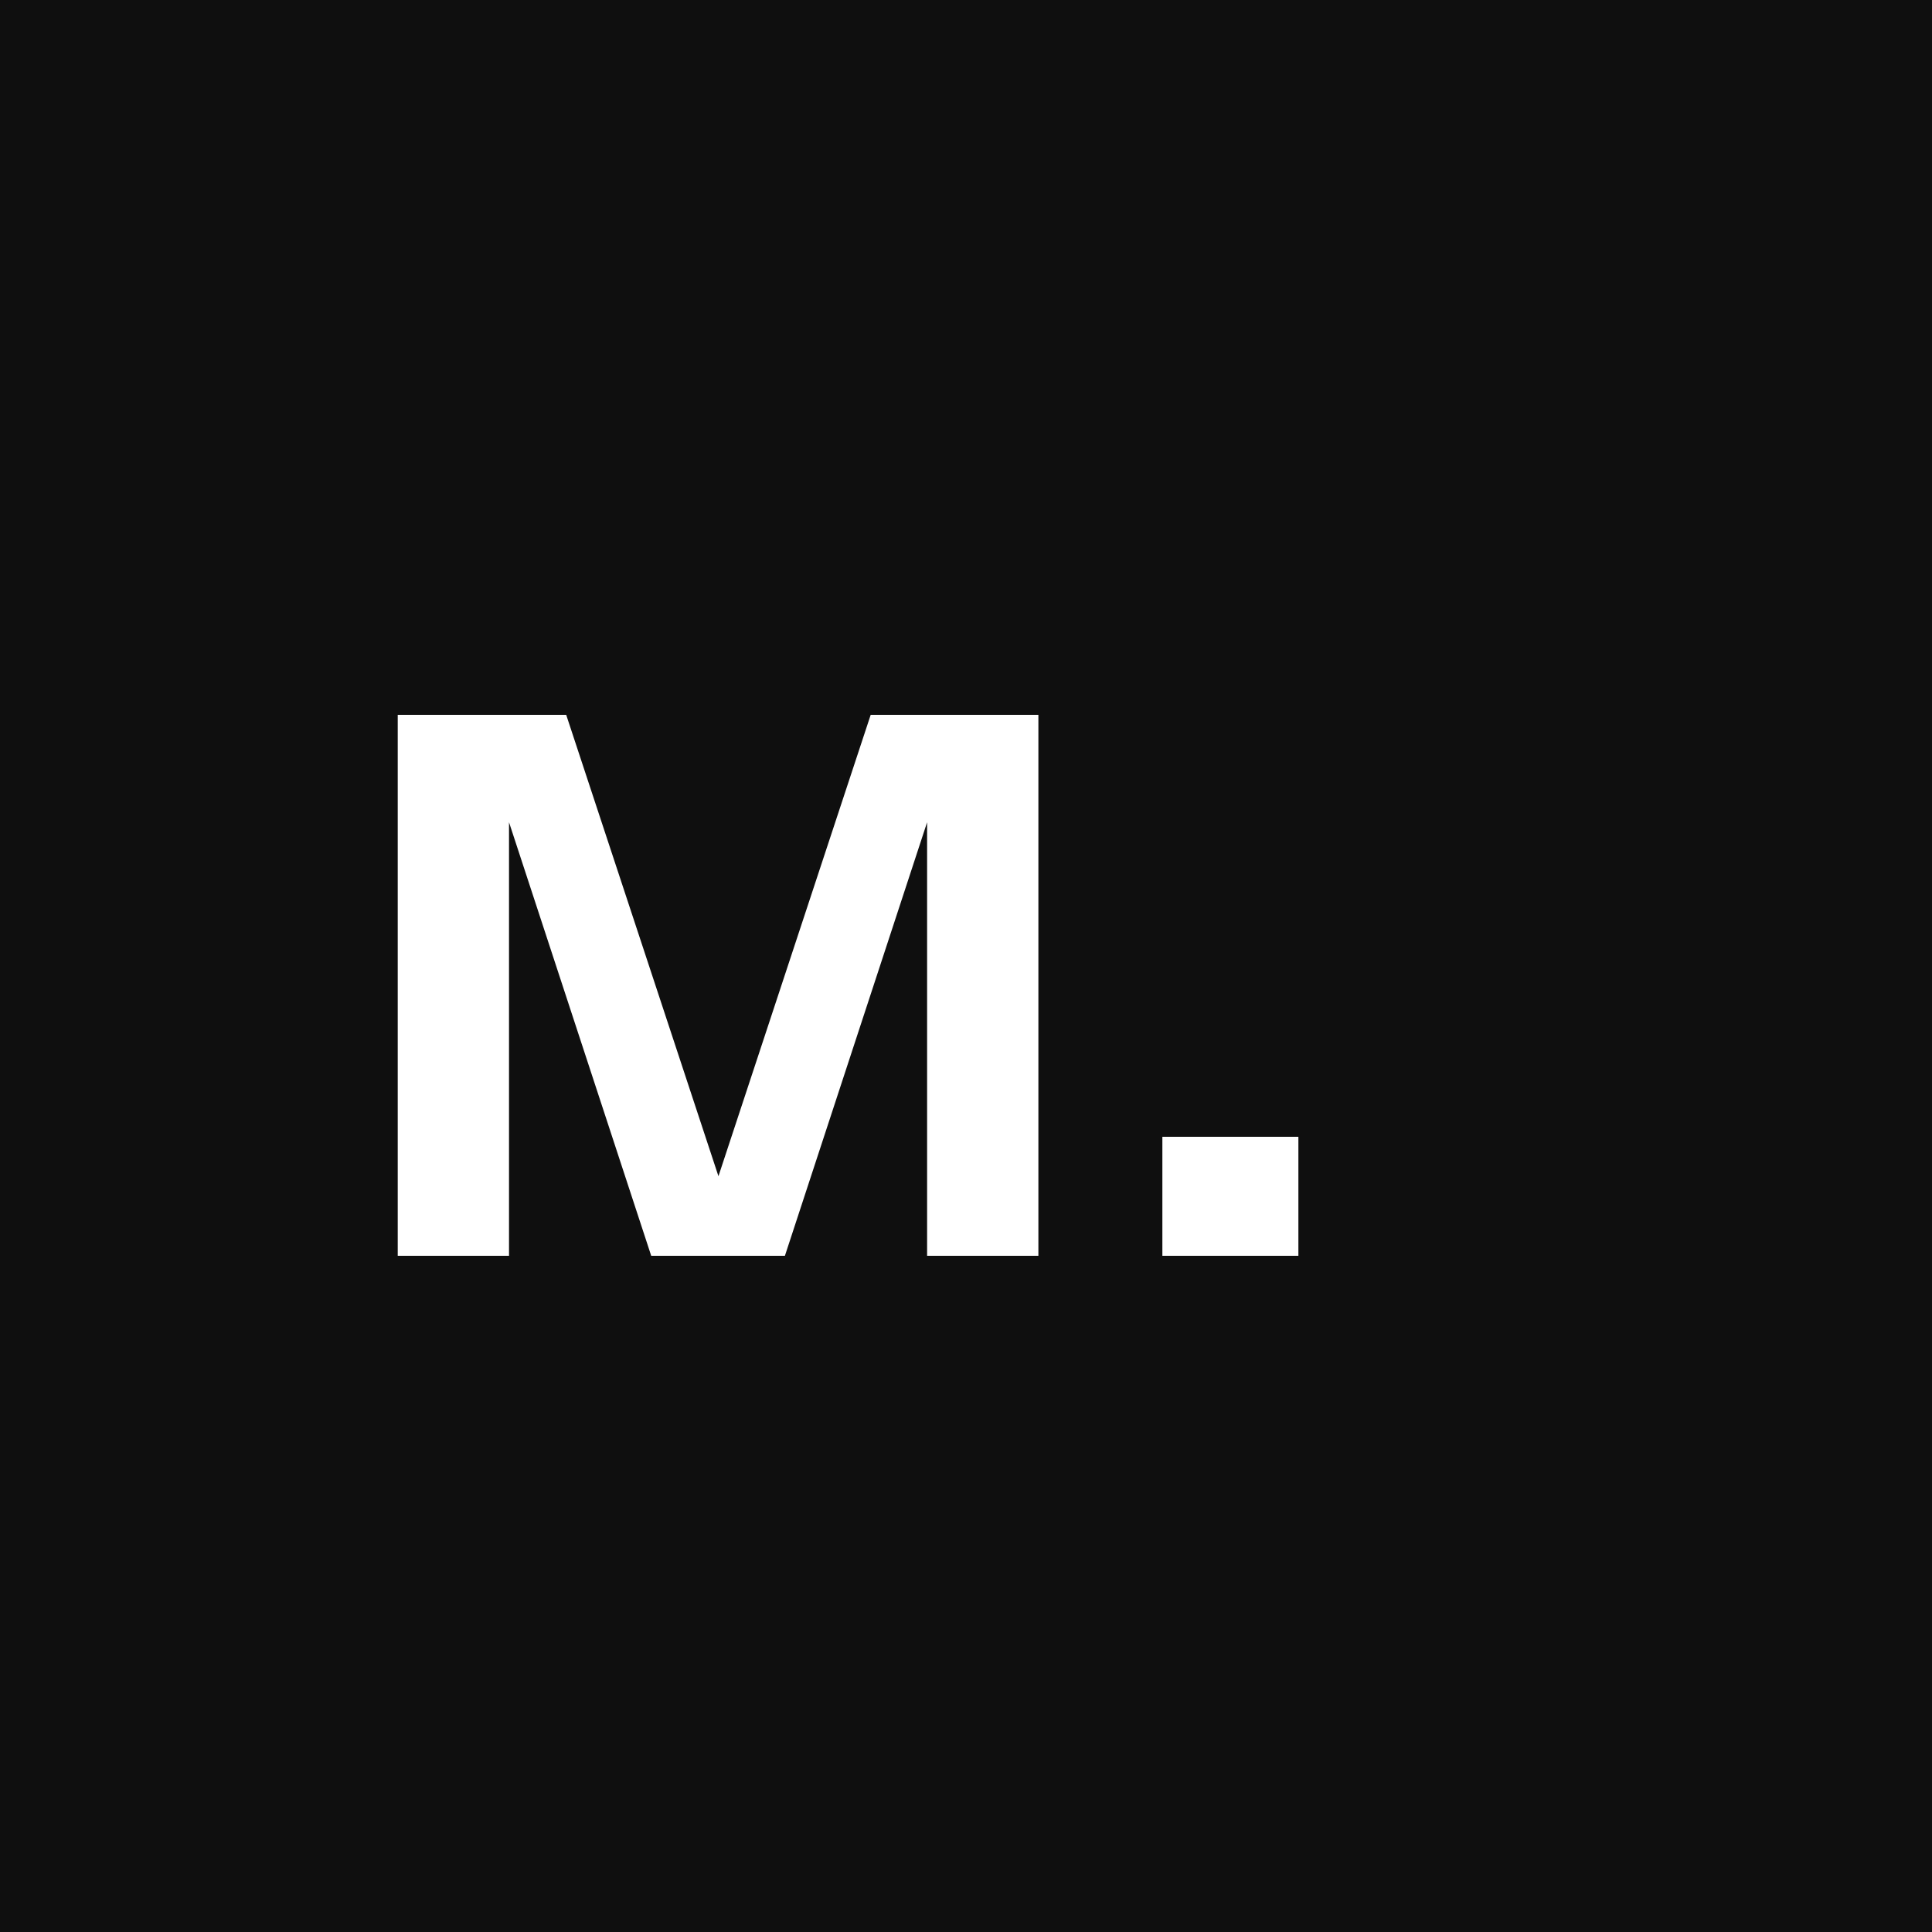 <?xml version="1.0" encoding="UTF-8"?> <svg xmlns="http://www.w3.org/2000/svg" width="120" height="120" viewBox="0 0 120 120" fill="none"><rect width="120" height="120" fill="#0F0F0F"></rect><path d="M24.704 44.4H35.168L44.624 73.056L54.08 44.4H64.496V78H57.584V51.072L48.752 78H40.448L31.616 51.072V78H24.704V44.4ZM72.197 78V70.608H80.645V78H72.197Z" fill="white"></path></svg> 